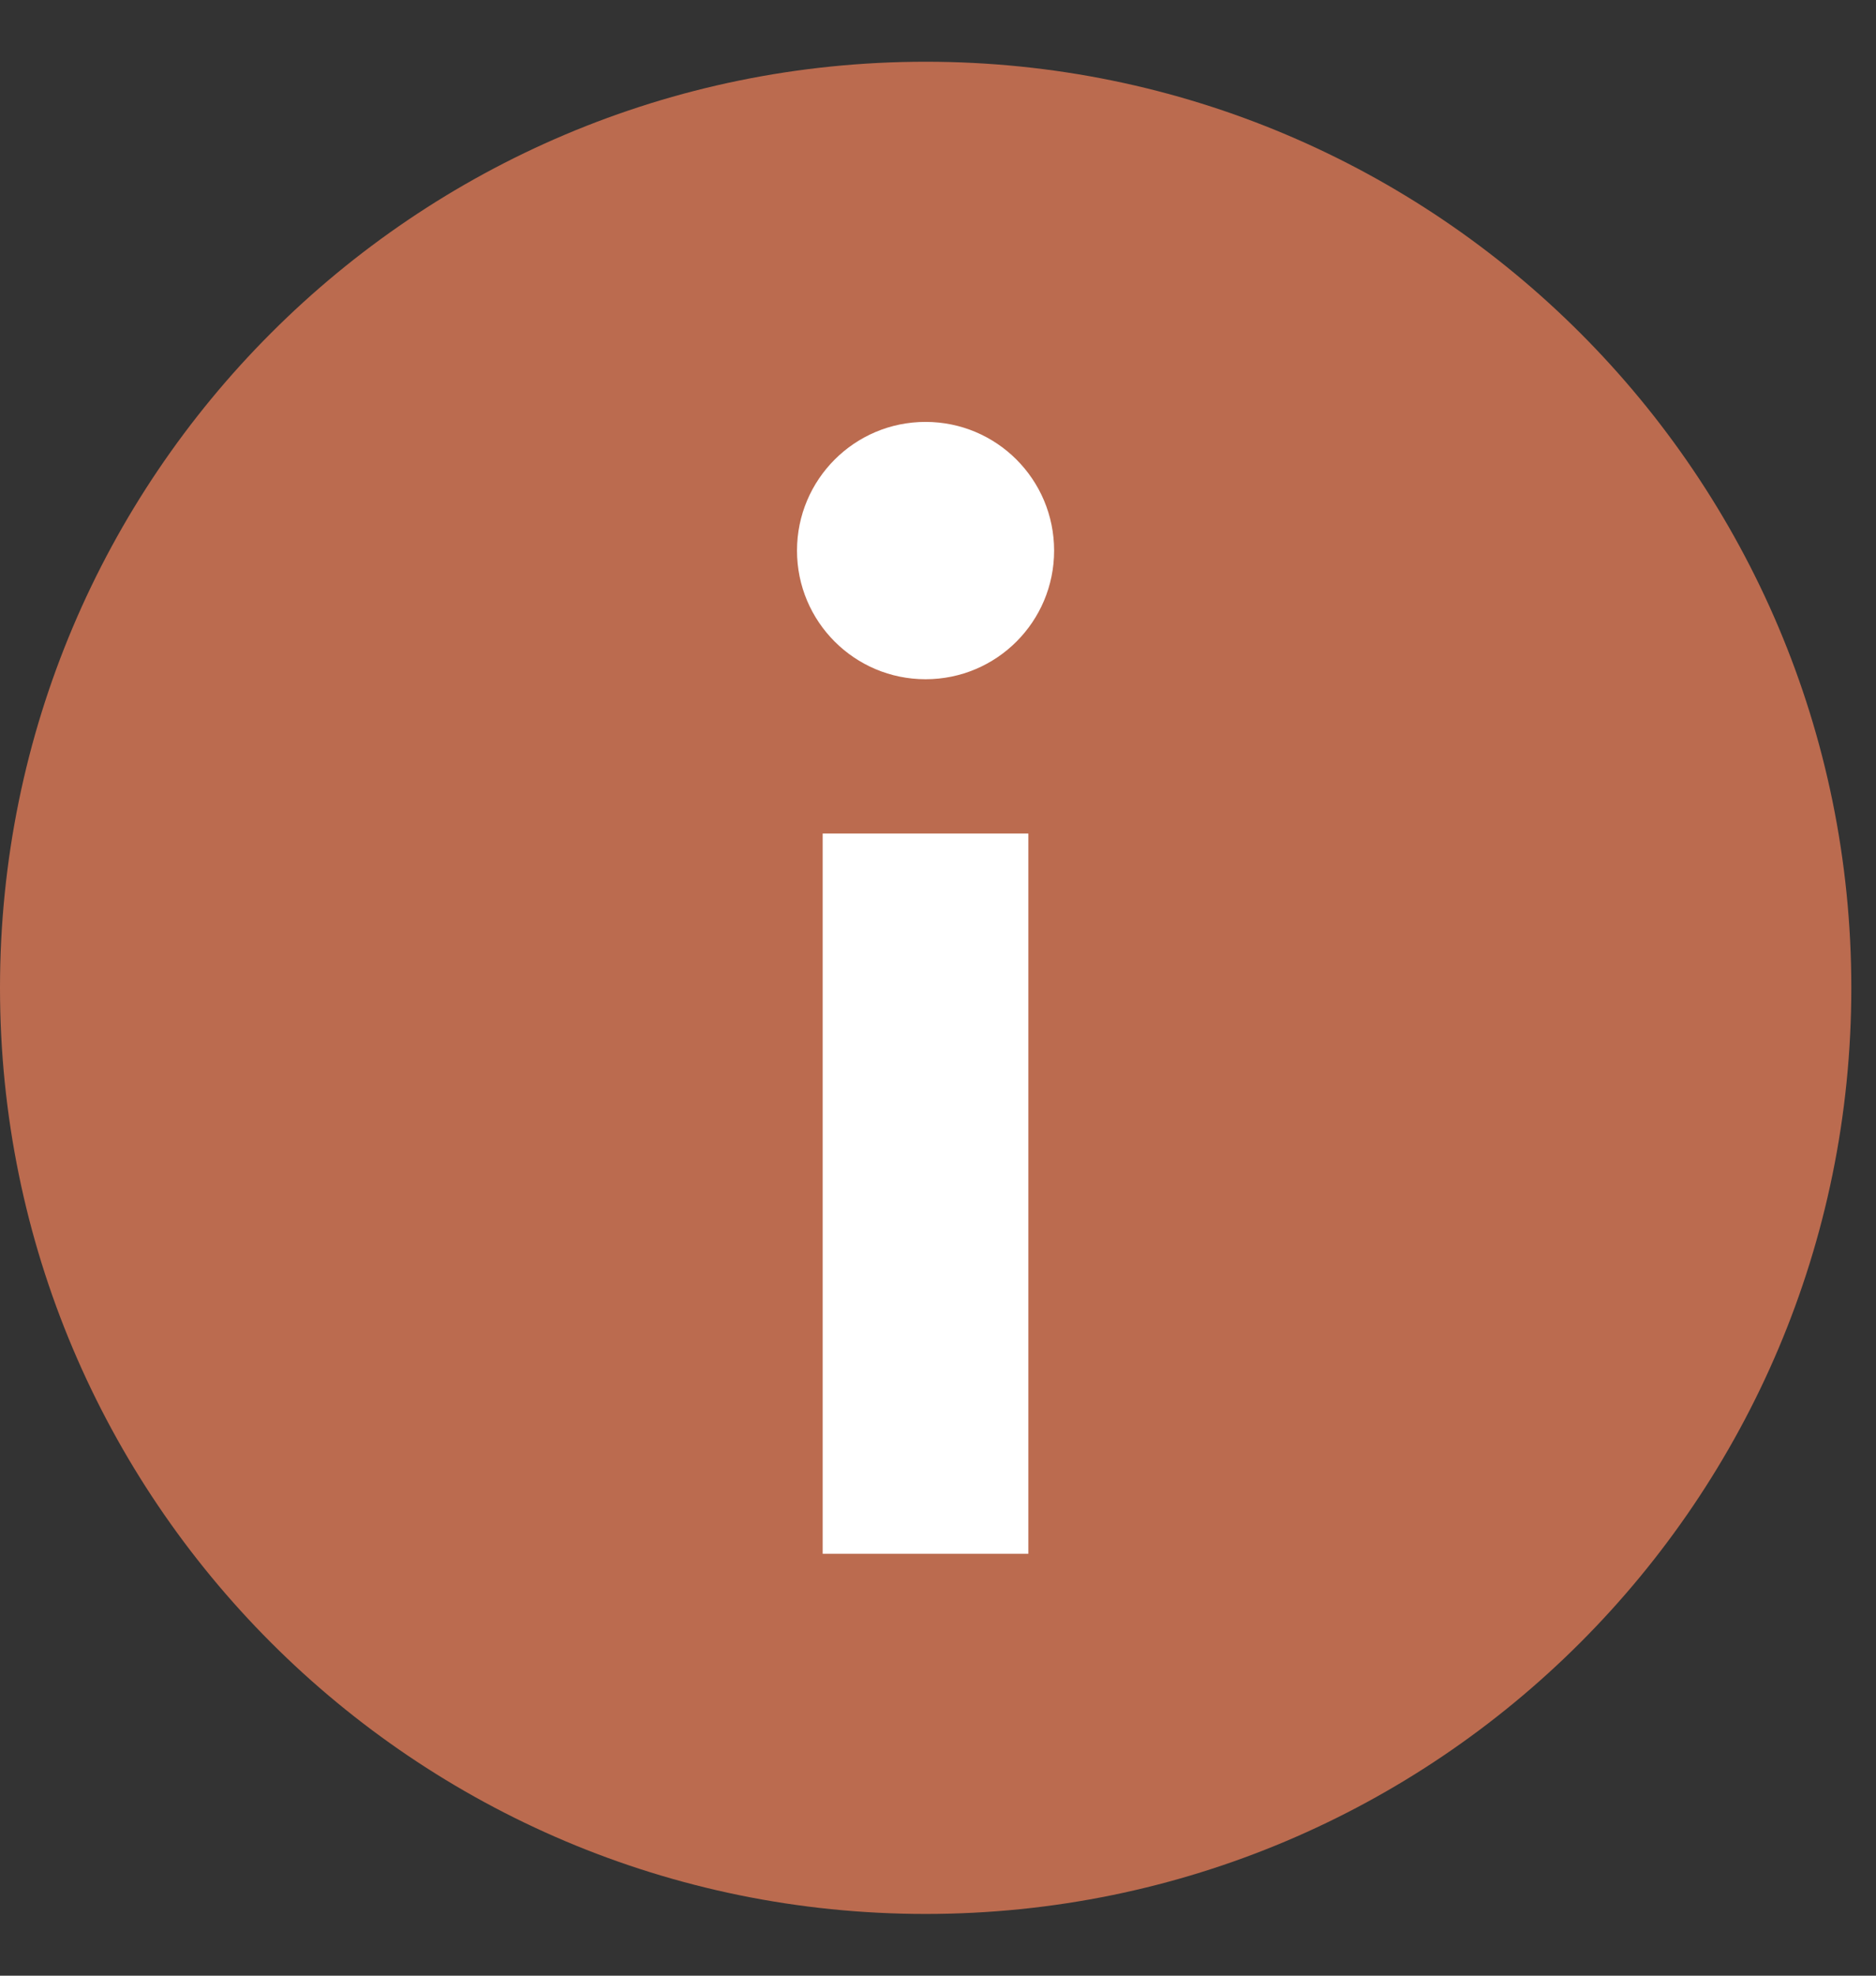 <svg width="19" height="20" viewBox="0 0 19 20" fill="none" xmlns="http://www.w3.org/2000/svg">
<rect x="0" y="0" width="19" height="20" fill="#333333" stroke="none"/>
<path d="M9.375 19.375C14.553 19.375 18.75 15.178 18.75 10C18.75 4.822 14.553 0.625 9.375 0.625C4.197 0.625 0 4.822 0 10C0 15.178 4.197 19.375 9.375 19.375Z" fill="#BB6B4F"/>
<path d="M9.374 6.876C10.094 6.876 10.676 6.293 10.676 5.574C10.676 4.854 10.094 4.271 9.374 4.271C8.655 4.271 8.072 4.854 8.072 5.574C8.072 6.293 8.655 6.876 9.374 6.876Z" fill="white"/>
<path d="M8.332 8.438H10.415V15.729H8.332V8.438Z" fill="white"/>
</svg>
